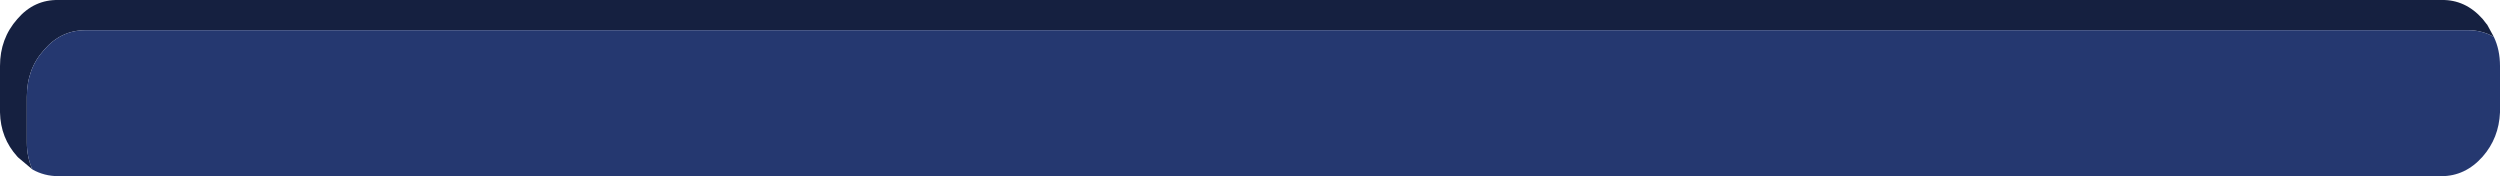 <?xml version="1.0" encoding="UTF-8" standalone="no"?>
<svg xmlns:xlink="http://www.w3.org/1999/xlink" height="15.75px" width="223.5px" xmlns="http://www.w3.org/2000/svg">
  <g transform="matrix(1.0, 0.0, 0.0, 1.0, 111.75, 7.9)">
    <path d="M-108.85 7.25 L-110.1 6.2 -110.2 6.1 Q-111.7 4.45 -111.75 2.15 L-111.75 -2.0 Q-111.75 -4.45 -110.2 -6.2 -108.7 -7.95 -106.5 -7.9 L106.5 -7.9 Q108.65 -7.95 110.2 -6.2 L110.55 -5.75 110.6 -5.7 111.2 -4.6 Q110.15 -5.2 108.9 -5.2 L-104.1 -5.2 Q-106.3 -5.2 -107.8 -3.45 -109.35 -1.75 -109.35 0.75 L-109.35 4.85 Q-109.35 6.15 -108.85 7.25" fill="#152040" fill-rule="evenodd" stroke="none"/>
    <path d="M-108.85 7.25 Q-109.35 6.15 -109.35 4.85 L-109.35 0.75 Q-109.35 -1.75 -107.8 -3.45 -106.3 -5.2 -104.1 -5.2 L108.9 -5.2 Q110.15 -5.2 111.2 -4.6 111.75 -3.45 111.75 -2.0 L111.75 2.15 Q111.65 4.45 110.2 6.1 108.65 7.85 106.5 7.85 L-106.5 7.85 Q-107.8 7.85 -108.85 7.25" fill="#253870" fill-rule="evenodd" stroke="none"/>
  </g>
</svg>
